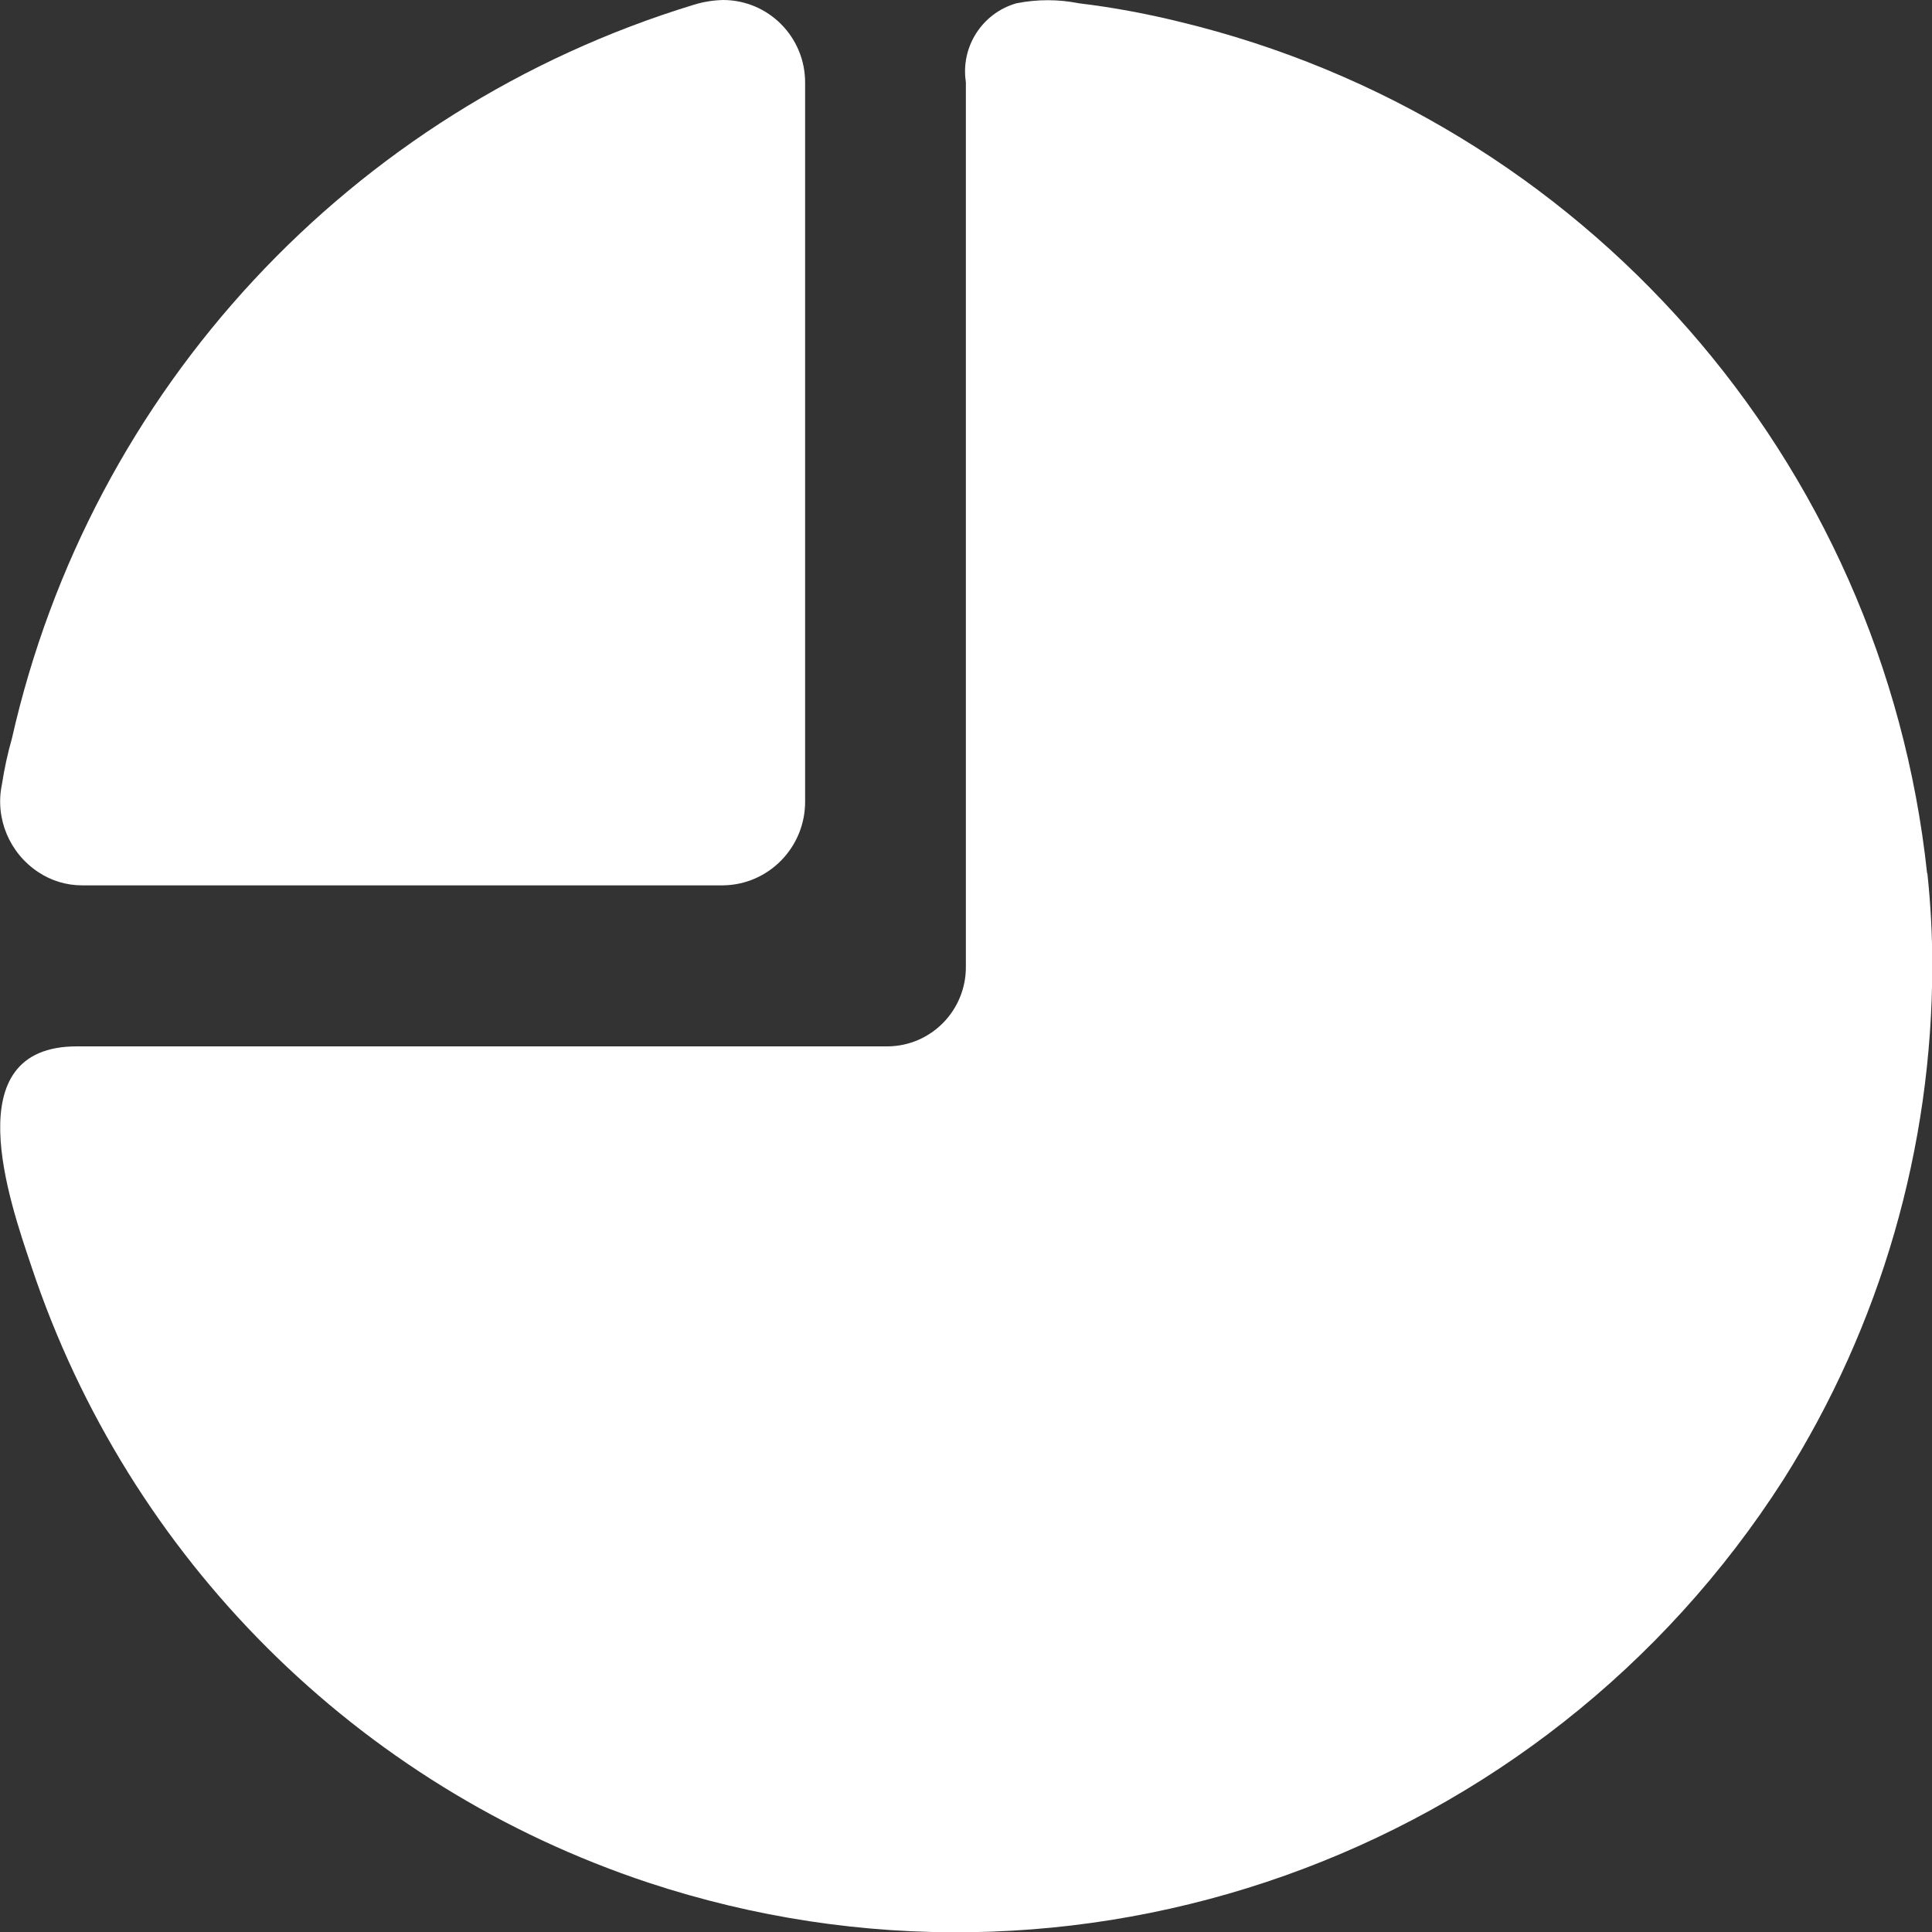 <svg xmlns="http://www.w3.org/2000/svg" id="Layer_2" data-name="Layer 2" viewBox="0 0 71.27 71.28"><rect x="0" y="0" width="71.27" height="71.28" fill="#333333" stroke="none"/><defs><style>      .cls-1 {        fill: #fff;        fill-rule: evenodd;        stroke-width: 0px;      }    </style></defs><g id="Layer_1-2" data-name="Layer 1"><g><path class="cls-1" d="M29.7,3.06v26.5c.01,1.69-1.34,3.08-3.03,3.1H3.03c-.58,0-1.14-.17-1.62-.49-1.06-.7-1.6-1.98-1.34-3.23.09-.58.21-1.14.37-1.7C3.35,14.36,12.95,4.04,25.58.18c.35-.11.72-.17,1.09-.18,1.68,0,3.04,1.37,3.03,3.06,0,0,0,0,0,0Z"></path><path class="cls-1" d="M71.09,32.22c-1.63-15.25-12.67-27.83-27.59-31.42-1.22-.3-2.46-.53-3.71-.68-.75-.15-1.53-.15-2.29,0-1.27.36-2.07,1.61-1.87,2.91v32.63c.01,1.61-1.28,2.93-2.89,2.94-.03,0-.05,0-.08,0H2.83c-4.48,0-2.49,5.69-1.66,8.15,3.58,10.73,12.01,19.14,22.75,22.7,15.71,5.19,32.95-.93,41.87-14.87,3.59-5.68,5.49-12.26,5.49-18.97,0-1.13-.06-2.26-.18-3.39h0Z"></path></g></g></svg>